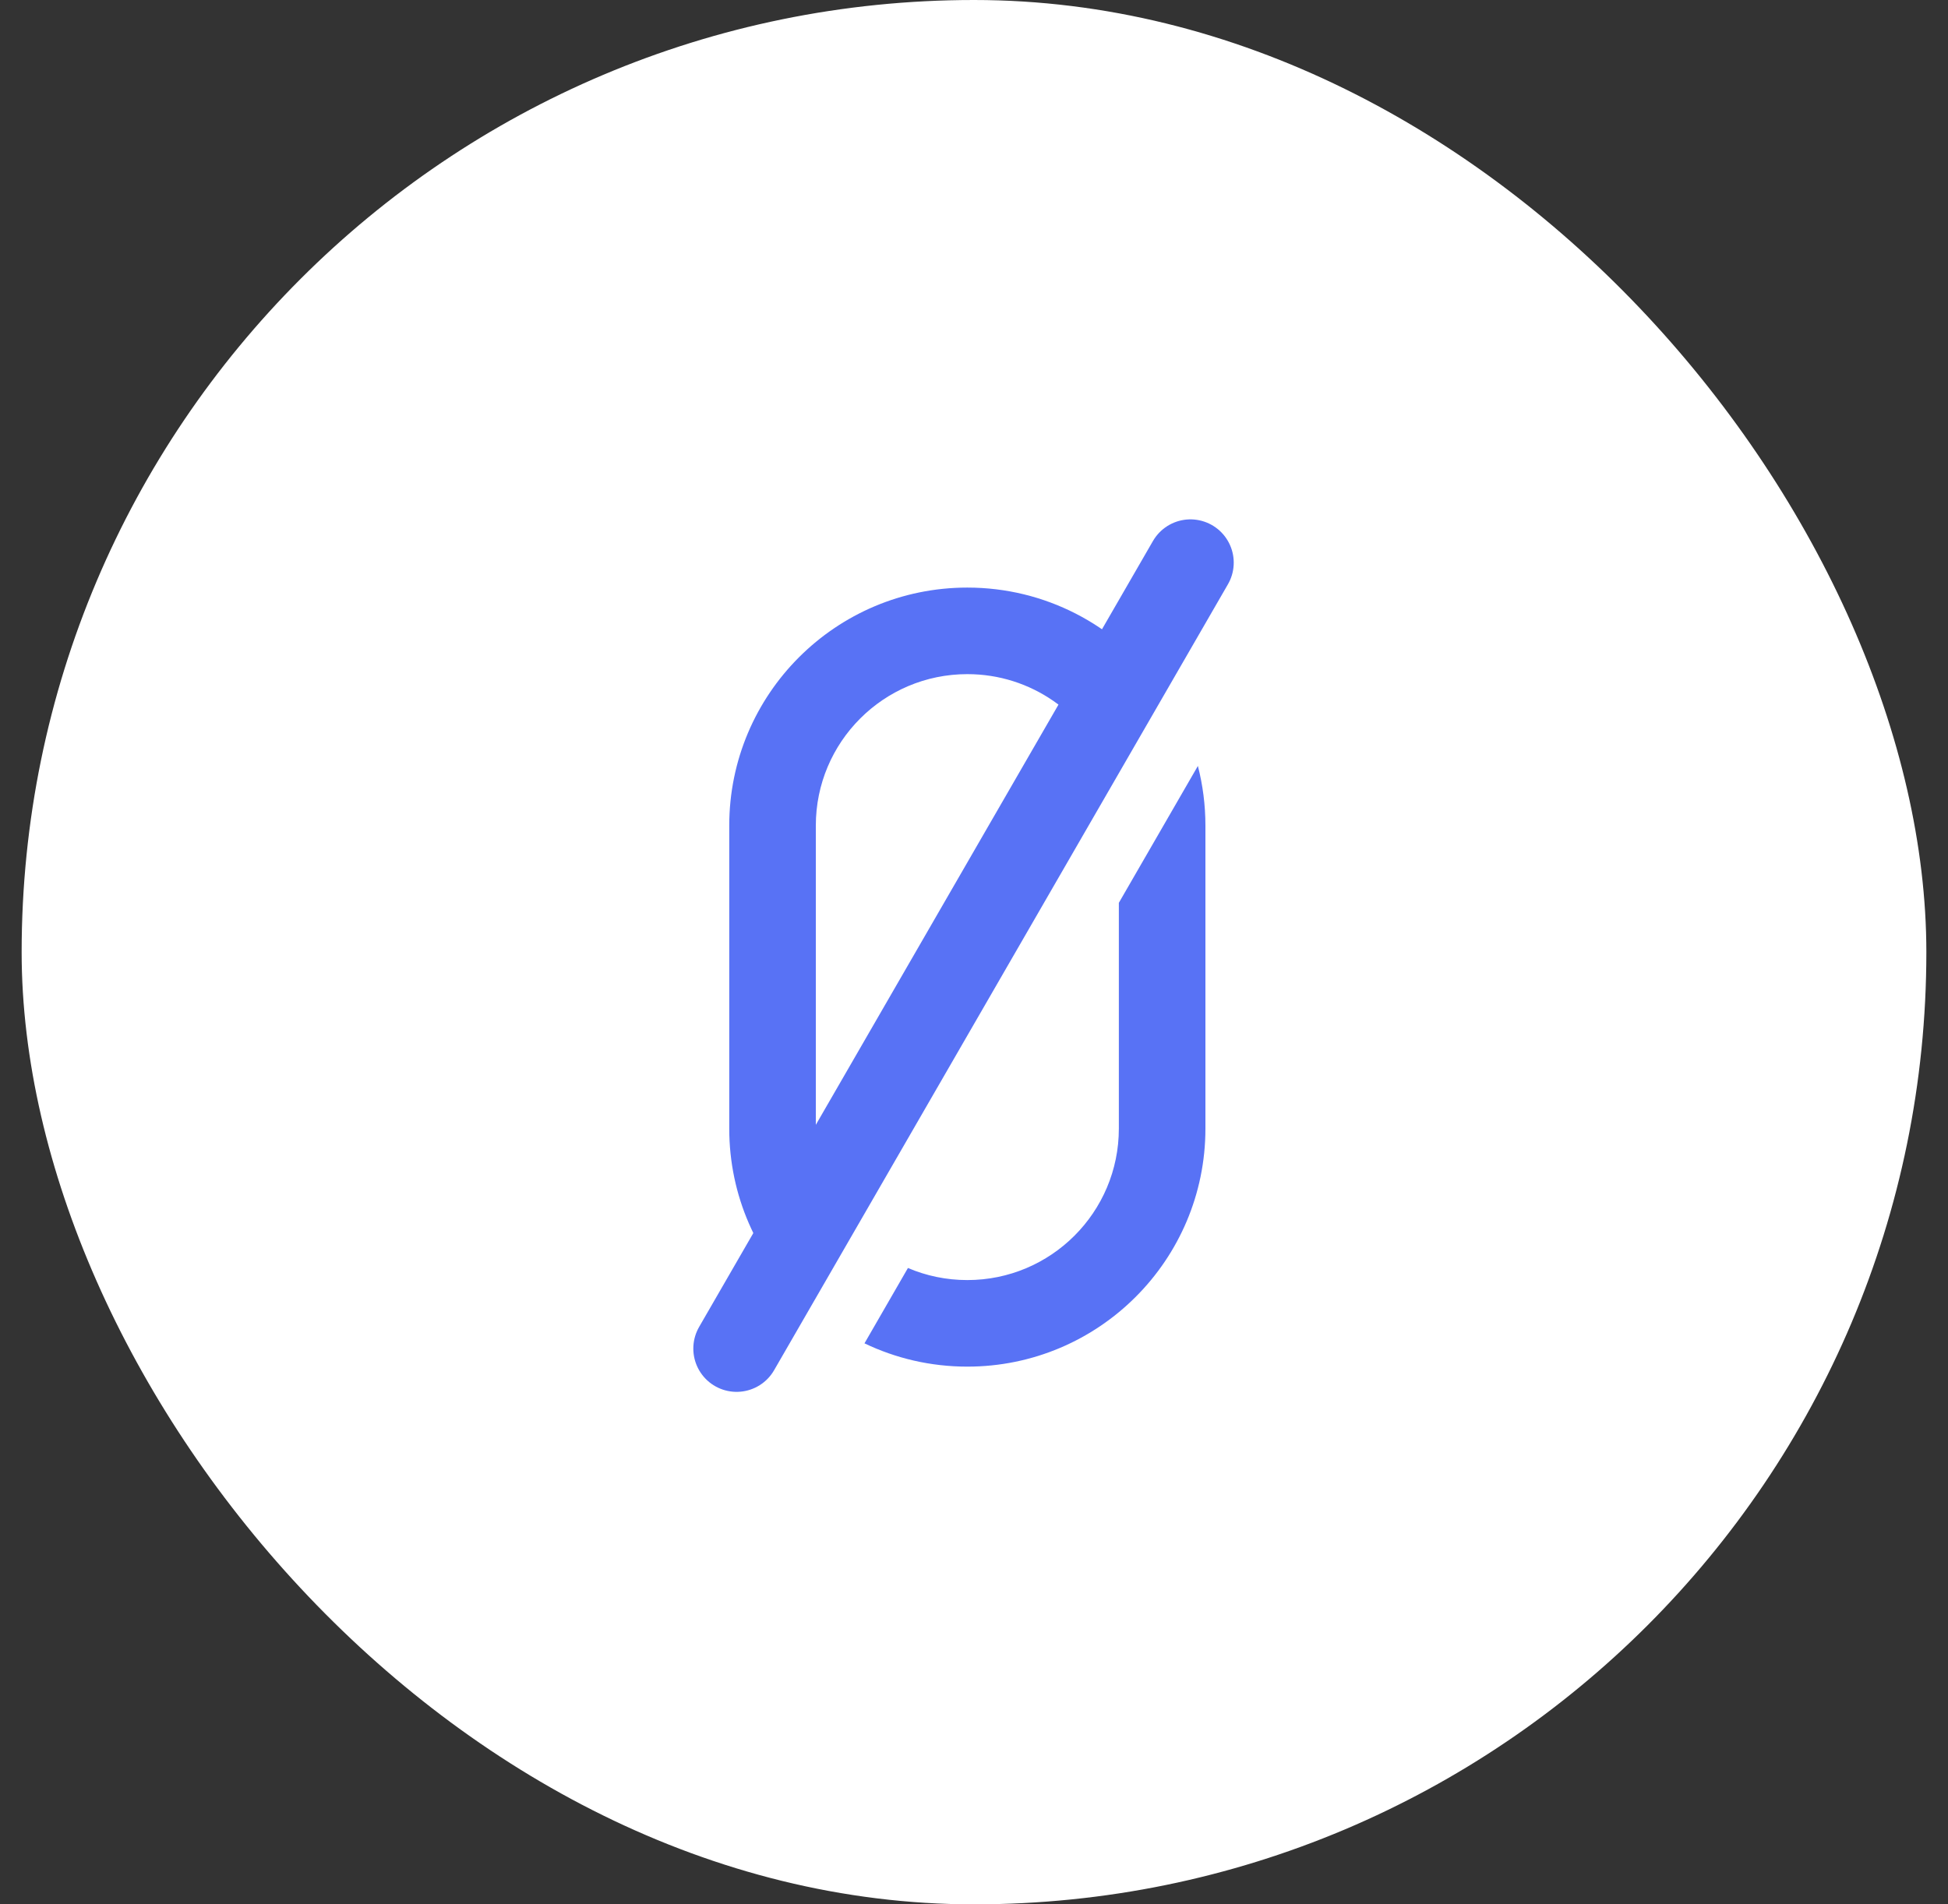 <svg width="45" height="44" viewBox="0 0 45 44" fill="none" xmlns="http://www.w3.org/2000/svg">
<rect x="0" y="0" width="45" height="44" fill="#333333" stroke="none"/>
<rect x="0.5" width="44" height="44" rx="22" fill="white"/>
<path d="M27.5 13L17.016 31.159" stroke="#5872F5" stroke-width="2" stroke-linecap="round"/>
<path fill-rule="evenodd" clip-rule="evenodd" d="M26.756 15.789C25.753 14.445 24.151 13.576 22.346 13.576C19.308 13.576 16.846 16.038 16.846 19.076V26.076C16.846 27.631 17.491 29.036 18.53 30.037L19.579 28.22C19.119 27.627 18.846 26.884 18.846 26.076V19.076C18.846 17.143 20.413 15.576 22.346 15.576C23.824 15.576 25.088 16.492 25.601 17.788L26.756 15.789ZM20.974 29.297C21.395 29.477 21.859 29.576 22.346 29.576C24.279 29.576 25.846 28.009 25.846 26.076V20.86L27.672 17.697C27.785 18.138 27.846 18.6 27.846 19.076V26.076C27.846 29.113 25.383 31.576 22.346 31.576C21.495 31.576 20.689 31.383 19.97 31.038L20.974 29.297Z" fill="#5872F5"/>
</svg>
